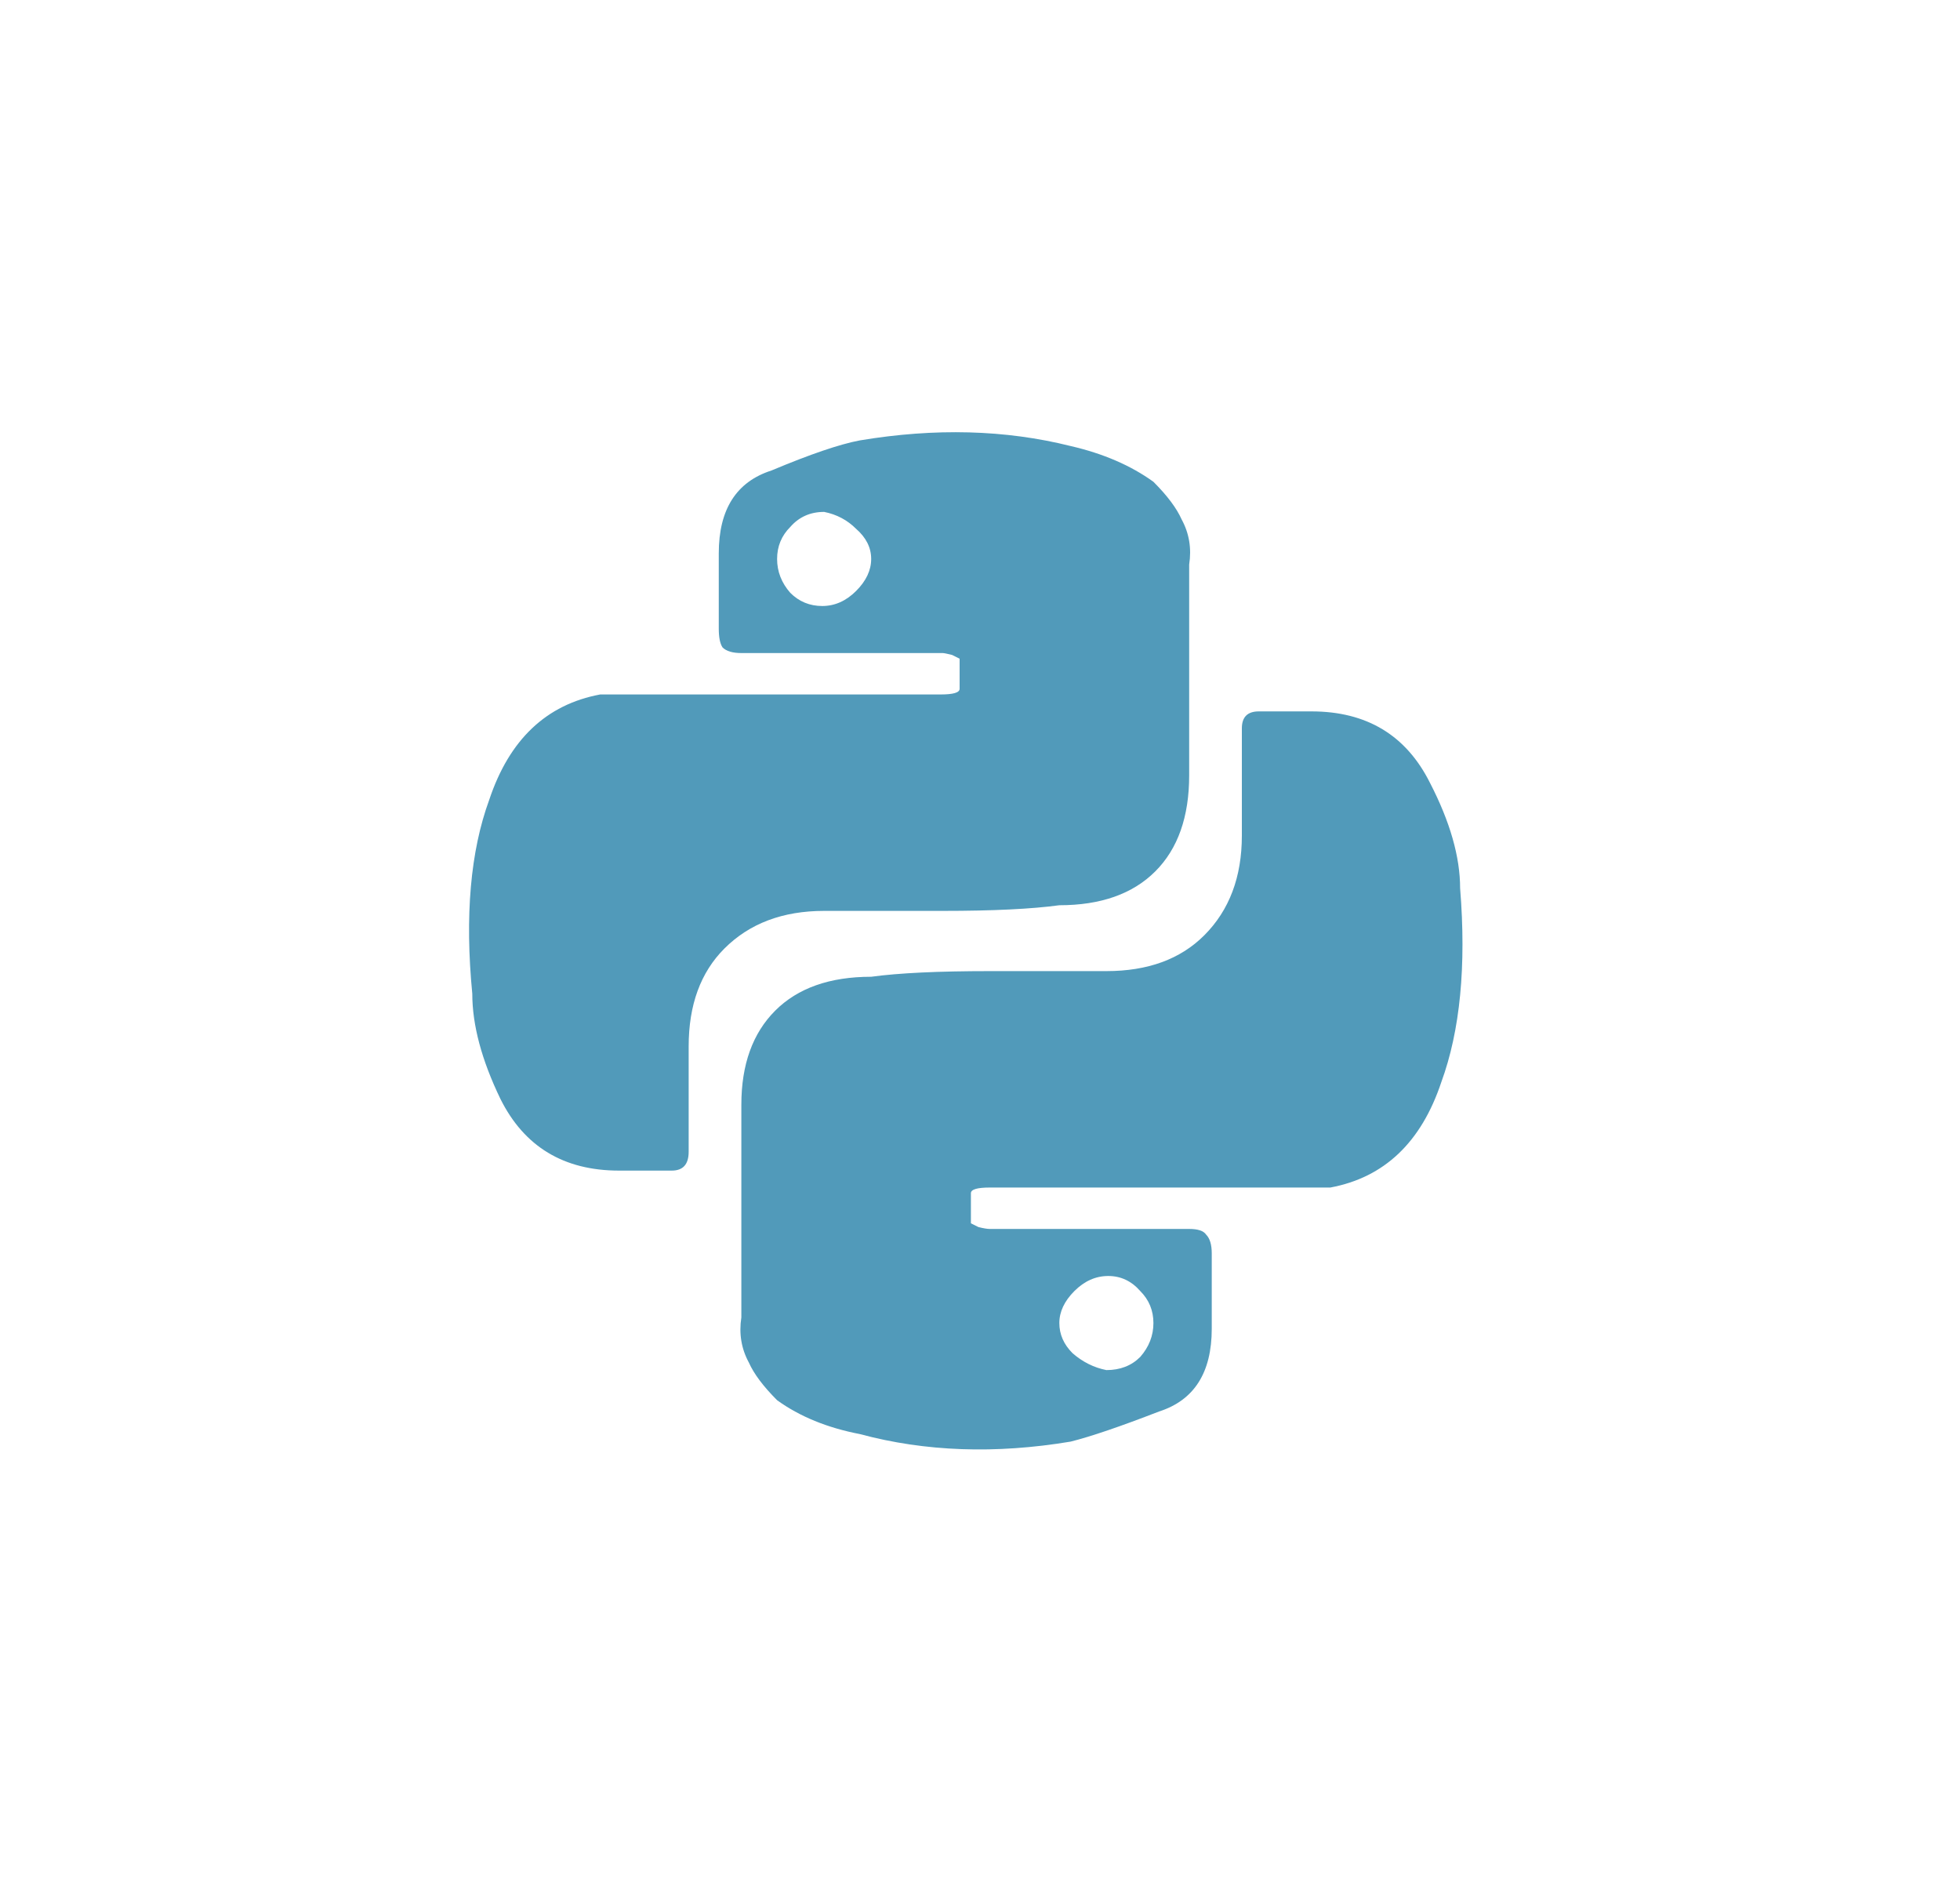<svg width="25" height="24" viewBox="0 0 25 24" fill="none" xmlns="http://www.w3.org/2000/svg">
<path d="M12.024 11.616H10.512C9.984 11.616 9.56 11.776 9.24 12.096C8.936 12.4 8.784 12.816 8.784 13.344V14.688C8.784 14.848 8.712 14.928 8.568 14.928H7.896C7.192 14.928 6.688 14.624 6.384 14.016C6.144 13.52 6.024 13.072 6.024 12.672C5.928 11.68 6 10.856 6.24 10.2C6.496 9.432 6.968 8.984 7.656 8.856H12C12.16 8.856 12.24 8.832 12.24 8.784V8.4L12.144 8.352C12.08 8.336 12.04 8.328 12.024 8.328H9.456C9.344 8.328 9.264 8.304 9.216 8.256C9.184 8.208 9.168 8.128 9.168 8.016V7.056C9.168 6.496 9.392 6.144 9.84 6C10.336 5.792 10.712 5.664 10.968 5.616C11.928 5.456 12.824 5.48 13.656 5.688C14.072 5.784 14.424 5.936 14.712 6.144C14.888 6.32 15.008 6.48 15.072 6.624C15.168 6.8 15.2 6.992 15.168 7.2V9.888C15.168 10.416 15.024 10.824 14.736 11.112C14.448 11.4 14.04 11.544 13.512 11.544C13.16 11.592 12.664 11.616 12.024 11.616ZM9.912 7.128C9.912 7.288 9.968 7.432 10.08 7.56C10.192 7.672 10.328 7.728 10.488 7.728C10.648 7.728 10.792 7.664 10.92 7.536C11.048 7.408 11.112 7.272 11.112 7.128C11.112 6.984 11.048 6.856 10.92 6.744C10.808 6.632 10.672 6.56 10.512 6.528C10.336 6.528 10.192 6.592 10.08 6.72C9.968 6.832 9.912 6.968 9.912 7.128ZM12.624 12.384H14.112C14.64 12.384 15.056 12.232 15.36 11.928C15.68 11.608 15.84 11.184 15.84 10.656V9.288C15.84 9.144 15.912 9.072 16.056 9.072H16.728C17.432 9.072 17.936 9.376 18.24 9.984C18.496 10.48 18.624 10.928 18.624 11.328C18.704 12.32 18.624 13.144 18.384 13.8C18.128 14.568 17.656 15.016 16.968 15.144H12.624C12.464 15.144 12.384 15.168 12.384 15.216V15.6L12.48 15.648C12.544 15.664 12.592 15.672 12.624 15.672H15.168C15.28 15.672 15.352 15.696 15.384 15.744C15.432 15.792 15.456 15.872 15.456 15.984V16.944C15.456 17.504 15.232 17.856 14.784 18C14.288 18.192 13.912 18.32 13.656 18.384C12.696 18.544 11.8 18.512 10.968 18.288C10.552 18.208 10.2 18.064 9.912 17.856C9.736 17.68 9.616 17.52 9.552 17.376C9.456 17.2 9.424 17.008 9.456 16.8V14.088C9.456 13.576 9.6 13.176 9.888 12.888C10.176 12.6 10.584 12.456 11.112 12.456C11.464 12.408 11.968 12.384 12.624 12.384ZM14.712 16.872C14.712 16.712 14.656 16.576 14.544 16.464C14.432 16.336 14.296 16.272 14.136 16.272C13.976 16.272 13.832 16.336 13.704 16.464C13.576 16.592 13.512 16.728 13.512 16.872C13.512 17.016 13.568 17.144 13.68 17.256C13.808 17.368 13.952 17.44 14.112 17.472C14.288 17.472 14.432 17.416 14.544 17.304C14.656 17.176 14.712 17.032 14.712 16.872Z" fill="#519ABA"/>
</svg>
